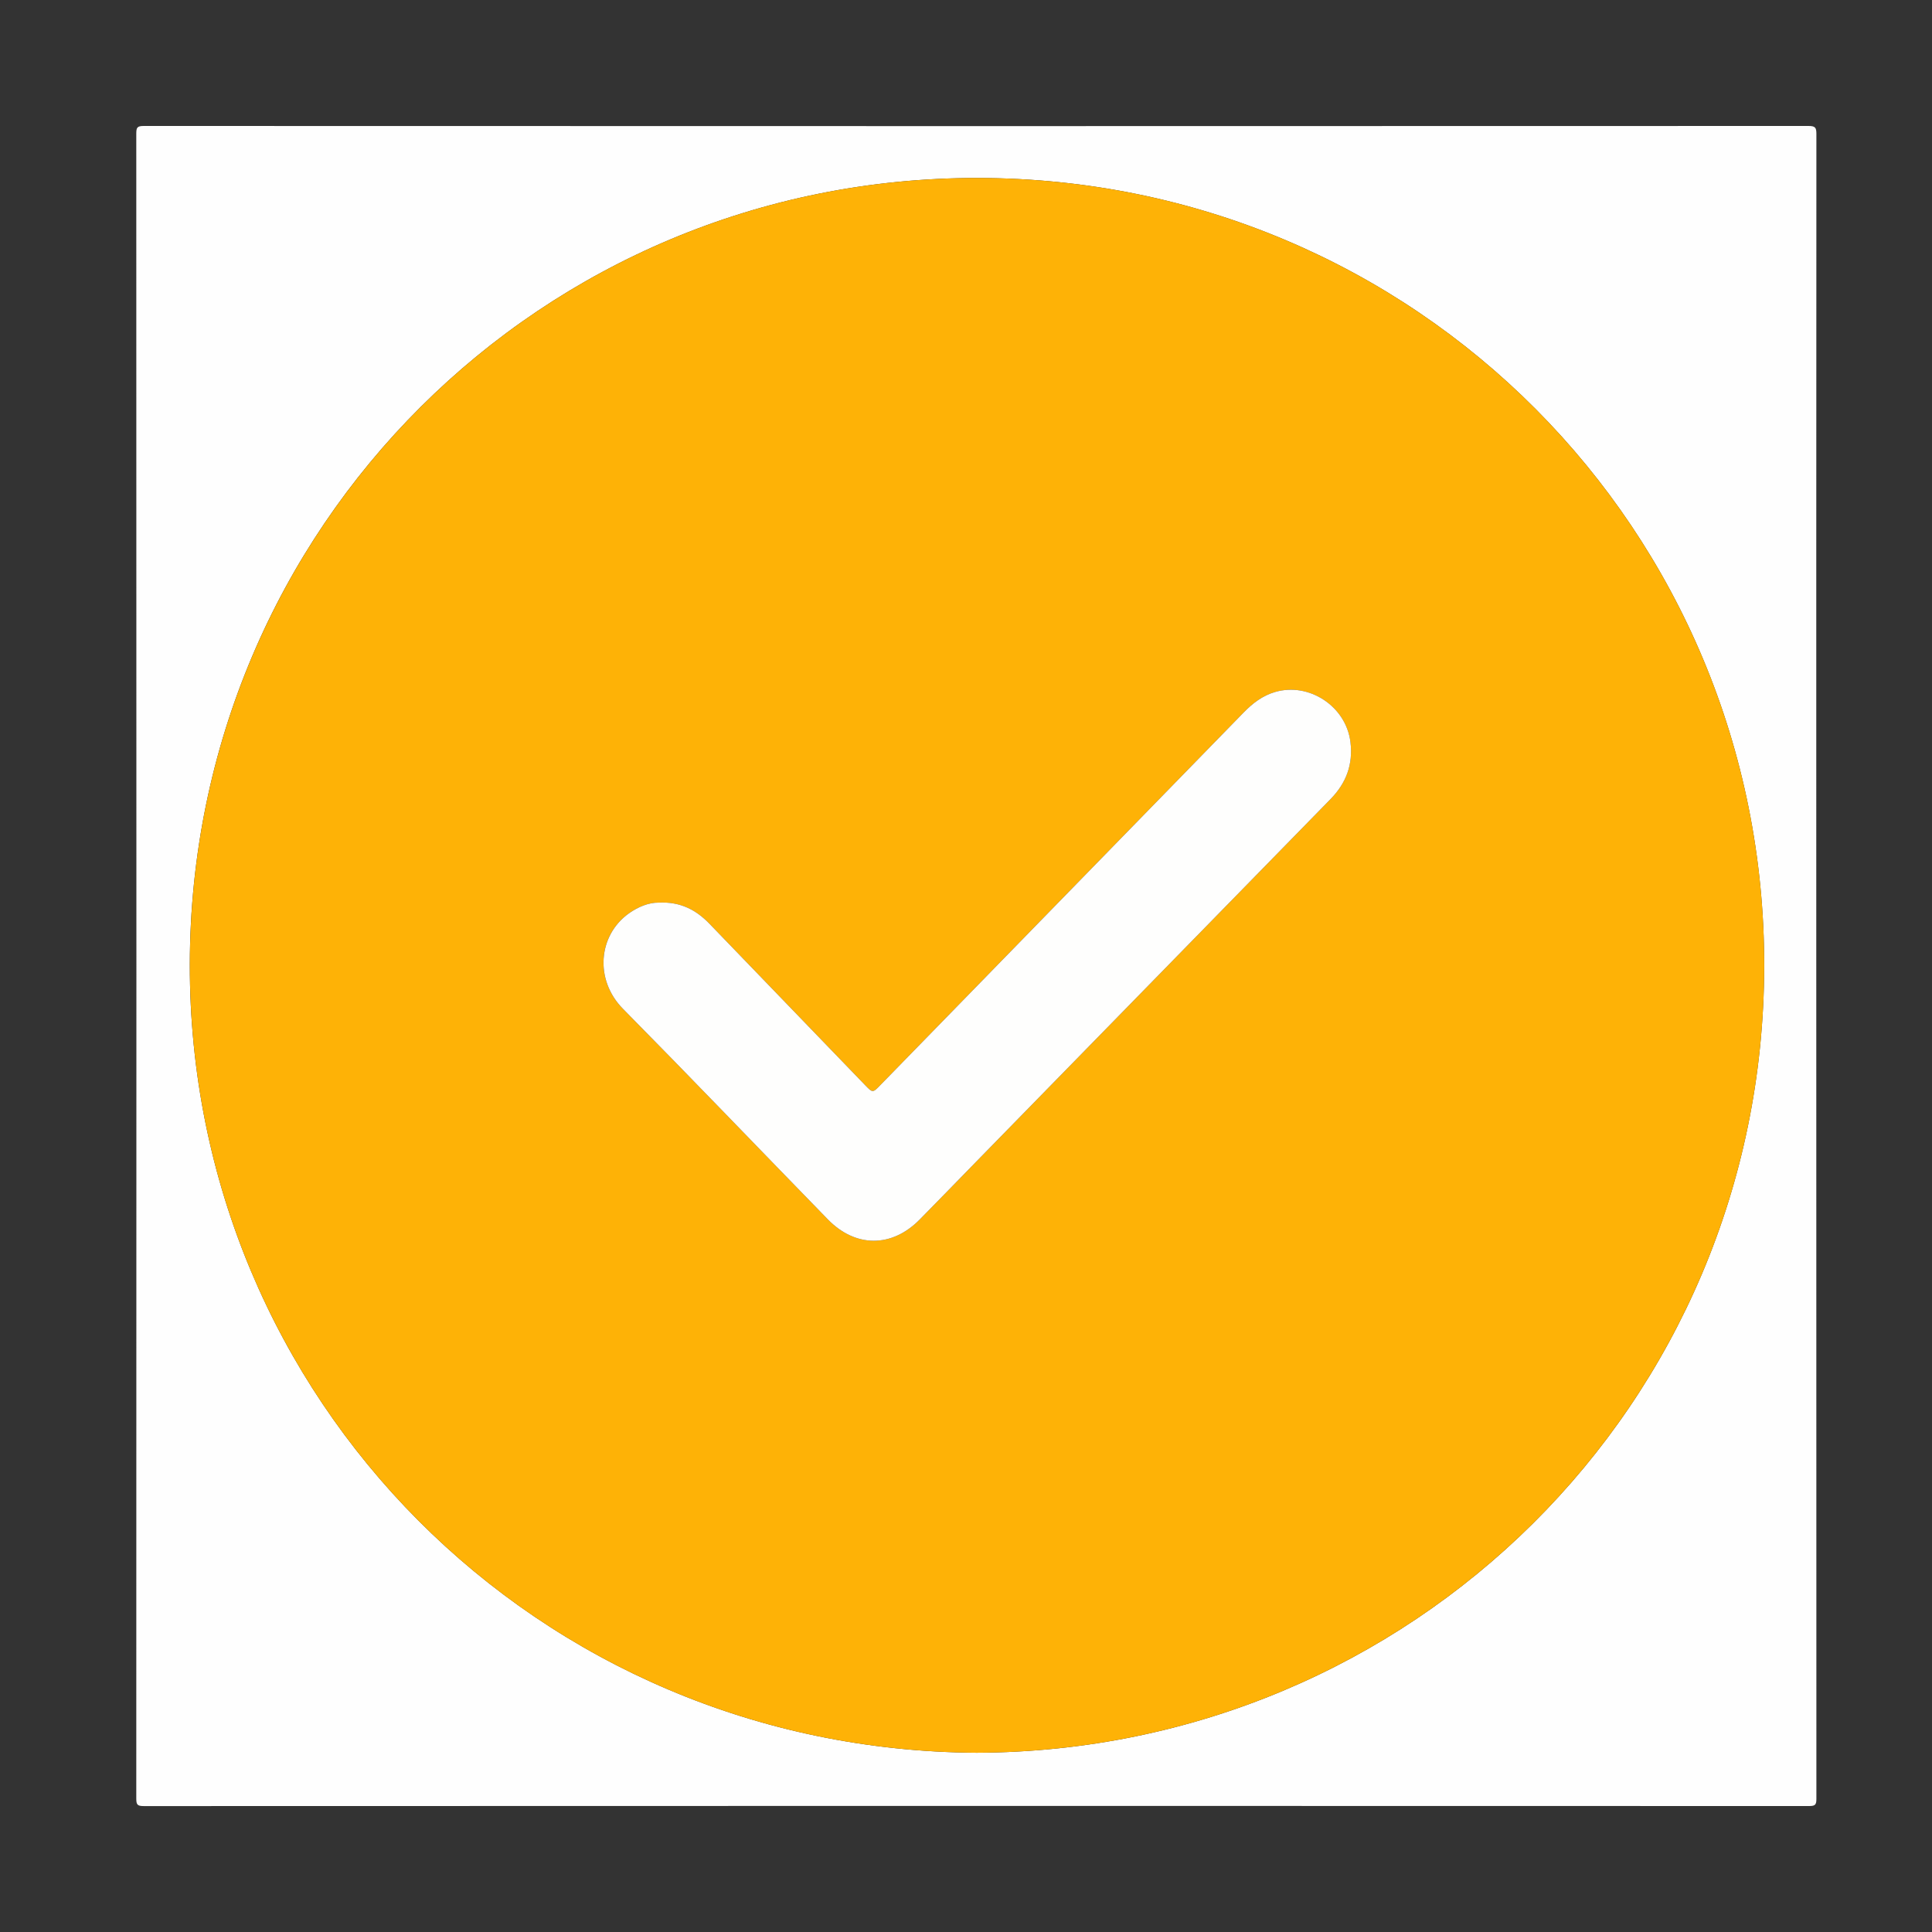 <?xml version="1.0" encoding="utf-8"?>
<!-- Generator: Adobe Illustrator 25.4.1, SVG Export Plug-In . SVG Version: 6.00 Build 0)  -->
<svg version="1.1" id="Layer_1" xmlns="http://www.w3.org/2000/svg" xmlns:xlink="http://www.w3.org/1999/xlink" x="0px" y="0px"
	 viewBox="0 0 5000 5000" style="enable-background:new 0 0 5000 5000;" xml:space="preserve">
<rect x="0" y="0" width="5000" height="5000" fill="#333333" stroke="none"/>
<style type="text/css">
	.st0{fill:#FEFEFE;}
	.st1{fill:#FEB206;}
	.st2{fill:#FEFEFD;}
</style>
<g>
	<path class="st0" d="M4700.5,2500c0,718.4,0,1436.8,0.3,2155.2c0,14.6-2.4,18.8-18.2,18.8c-1436.9-0.4-2873.7-0.5-4310.6,0.1
		c-16.8,0-19.3-3.9-19.3-19.8c0.4-1436.1,0.4-2872.3,0-4308.4c0-15.7,2.3-19.9,19.2-19.9c1436.2,0.5,2872.4,0.5,4308.6,0
		c17.6,0,20.3,4.4,20.3,20.8C4700.4,1064.5,4700.5,1782.2,4700.5,2500z M2527.7,4536.1c1123.4-4.2,2036.1-899.6,2038-2035.4
		c1.9-1128-902-2038.7-2035-2040.1c-1127.1-1.4-2038,902.5-2039.5,2035.6C489.9,3619.6,1390.3,4529.3,2527.7,4536.1z"/>
	<path class="st1" d="M2527.7,4536.1c-1137.5-6.8-2037.9-916.4-2036.4-2039.9c1.5-1133.1,912.4-2037.1,2039.5-2035.6
		c1132.9,1.4,2036.9,912.1,2035,2040.1C4563.8,3636.5,3651.1,4531.9,2527.7,4536.1z M1704.2,2336c-24.9-0.2-52.1,10.3-76.6,27.8
		c-79.9,57-89.5,171.9-15.2,247.2c177.9,180.3,353.3,363,529.9,544.6c71.7,73.7,165.5,73.9,237.6,0.8c49-49.6,97.4-99.7,146.1-149.6
		c305.8-313,611.6-625.9,917.5-938.8c40.4-41.4,58.6-89.6,51.4-147.8c-11.4-91.8-106.4-155.2-195.1-129.3
		c-32.7,9.5-58.1,29.3-81.3,53.1c-313.4,321.5-626.8,642.9-940.2,964.3c-19.8,20.4-19.8,20.4-40.1-0.7
		c-133.9-138.9-267.9-277.9-401.9-416.7C1801.8,2355.1,1761.2,2333.1,1704.2,2336z"/>
	<path class="st2" d="M1704.2,2336c57-2.9,97.6,19.1,132.1,54.9c134,138.9,267.9,277.8,401.9,416.7c20.3,21.1,20.3,21.1,40.1,0.7
		c313.4-321.4,626.9-642.9,940.2-964.3c23.2-23.8,48.7-43.6,81.3-53.1c88.7-25.9,183.8,37.5,195.1,129.3
		c7.2,58.2-11,106.4-51.4,147.8c-305.9,312.9-611.7,625.9-917.5,938.8c-48.7,49.8-97.1,100-146.1,149.6
		c-72.2,73.1-165.9,72.9-237.6-0.8c-176.7-181.5-352-364.3-529.9-544.6c-74.2-75.2-64.6-190.2,15.2-247.2
		C1652.2,2346.3,1679.3,2335.8,1704.2,2336z"/>
</g>
</svg>
